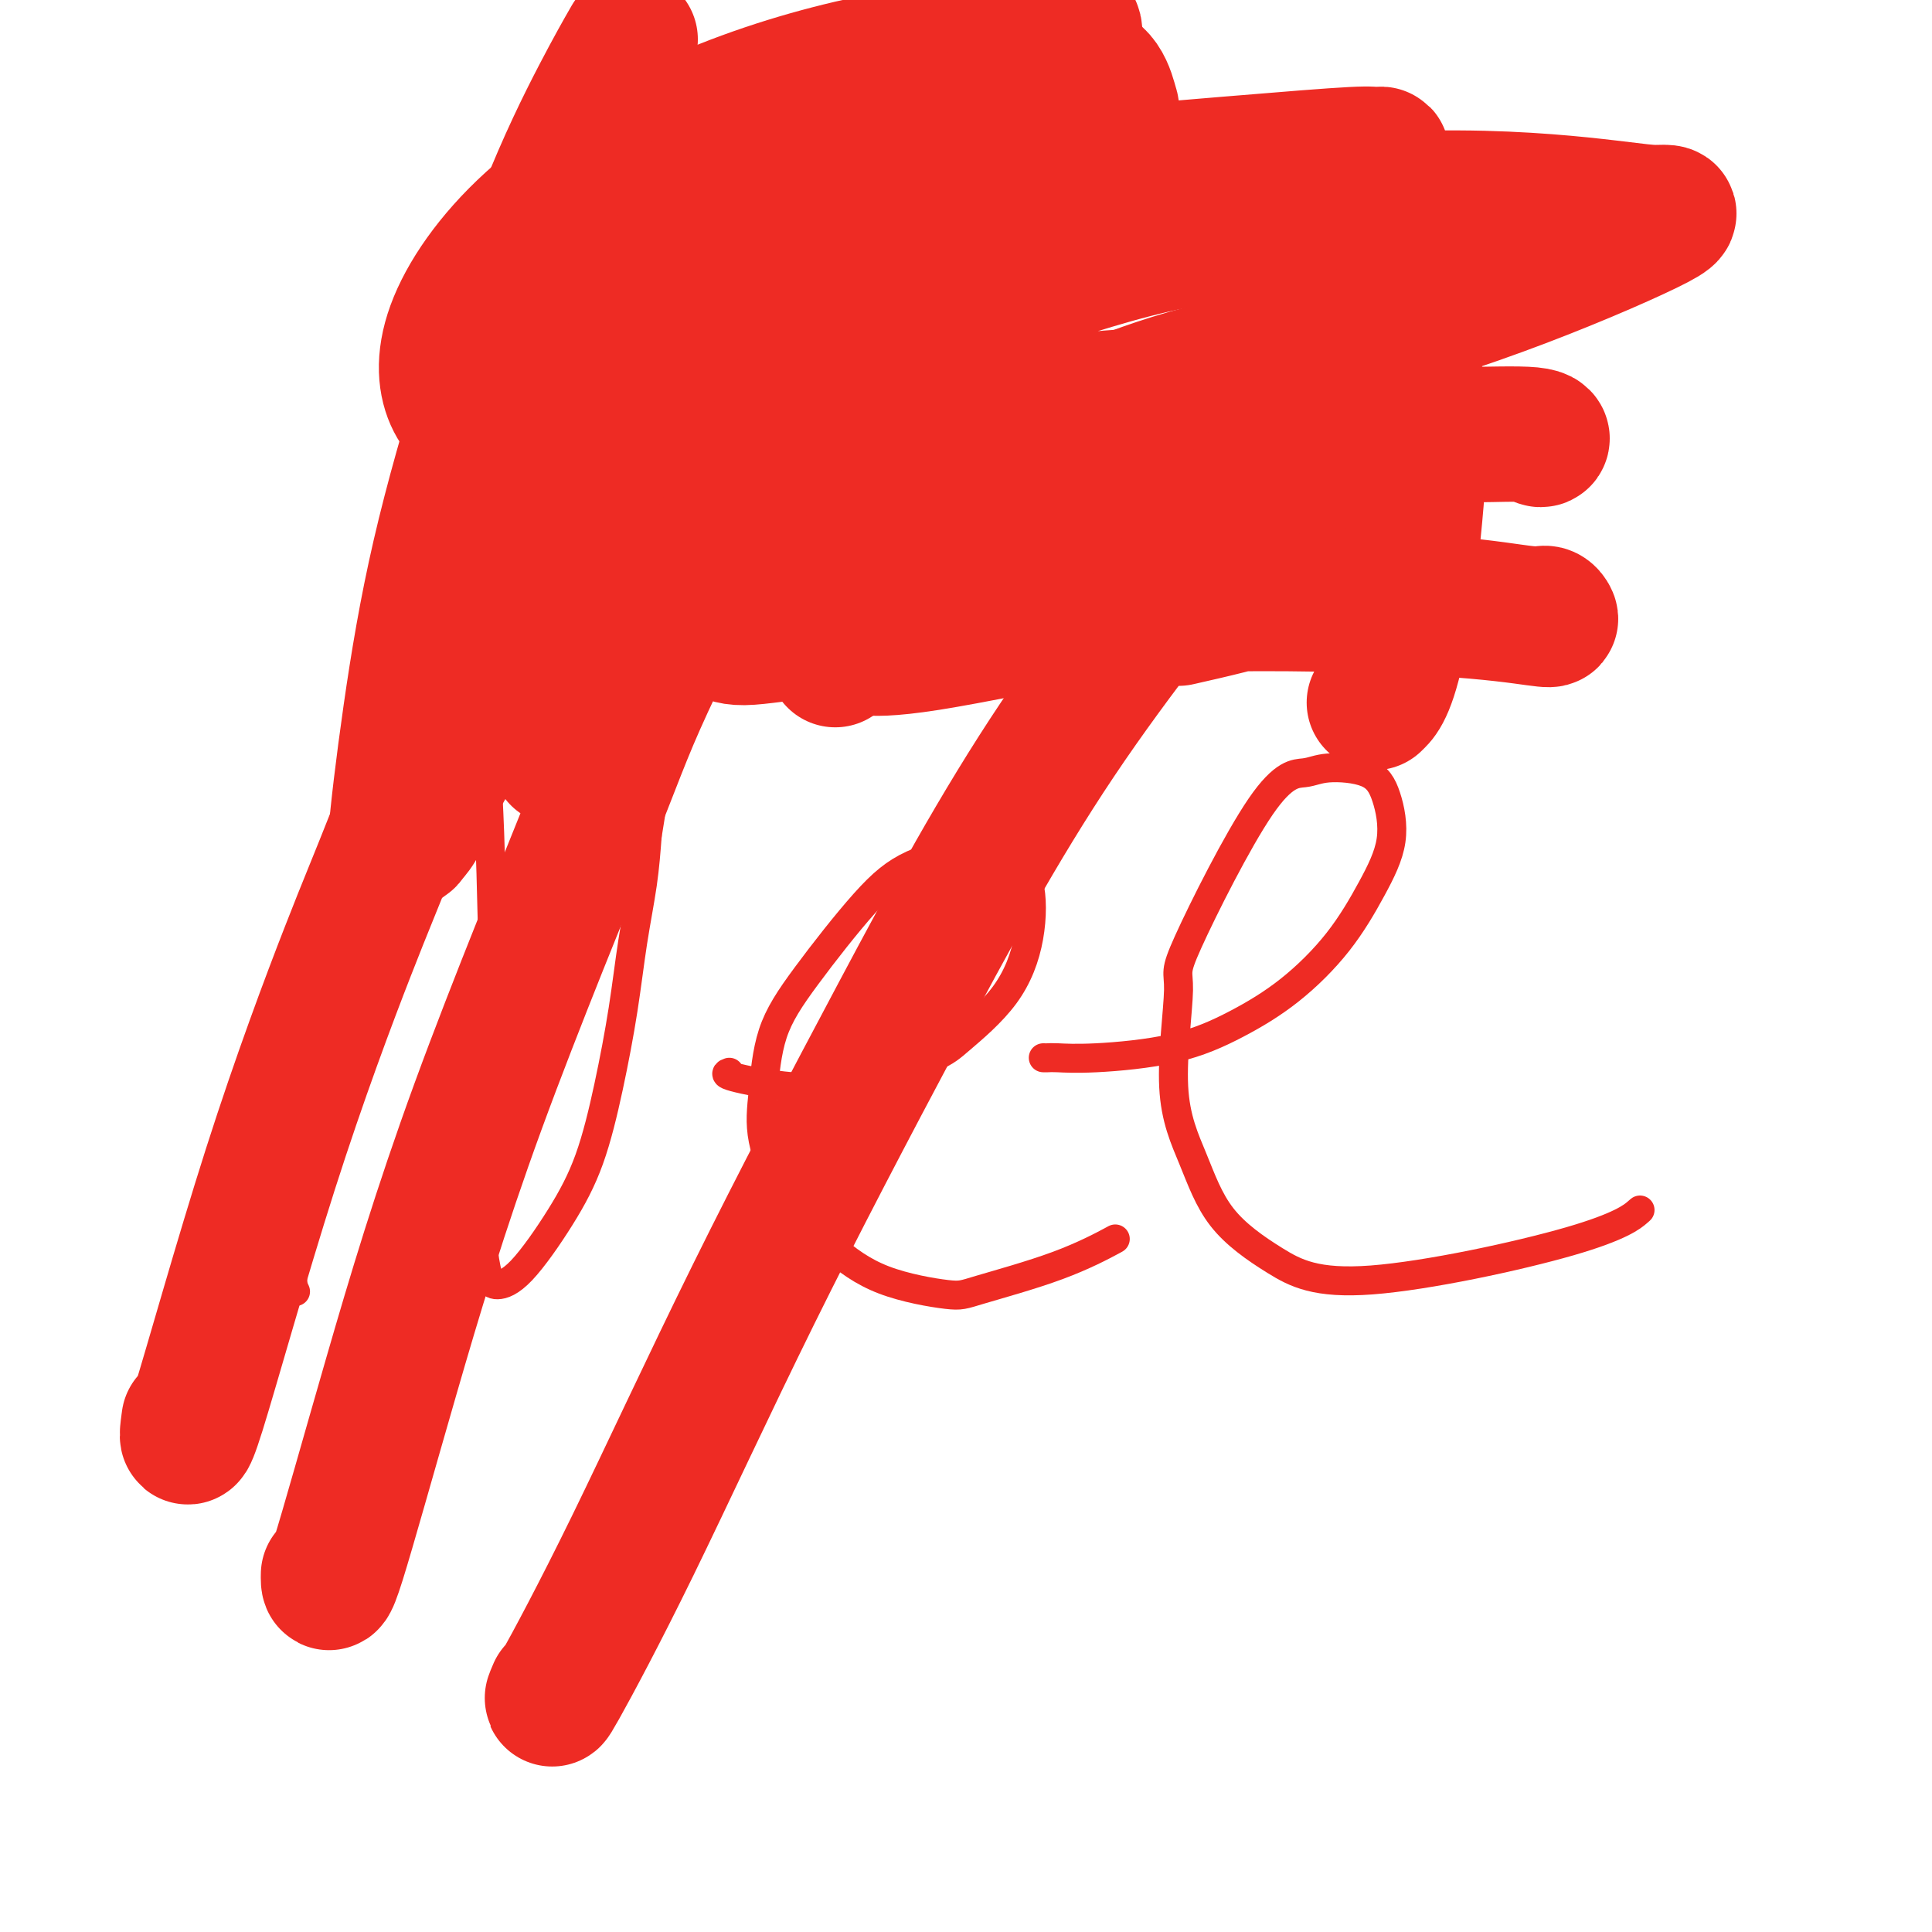 <svg viewBox='0 0 400 400' version='1.1' xmlns='http://www.w3.org/2000/svg' xmlns:xlink='http://www.w3.org/1999/xlink'><g fill='none' stroke='#EE2B24' stroke-width='6' stroke-linecap='round' stroke-linejoin='round'><path d='M61,267c0.164,0.361 0.328,0.722 0,0c-0.328,-0.722 -1.147,-2.525 1,-16c2.147,-13.475 7.261,-38.620 10,-53c2.739,-14.380 3.104,-17.993 4,-24c0.896,-6.007 2.323,-14.408 4,-21c1.677,-6.592 3.602,-11.375 5,-15c1.398,-3.625 2.268,-6.093 3,-8c0.732,-1.907 1.327,-3.254 2,-4c0.673,-0.746 1.423,-0.891 2,-1c0.577,-0.109 0.980,-0.182 2,1c1.020,1.182 2.658,3.619 4,10c1.342,6.381 2.388,16.707 3,28c0.612,11.293 0.790,23.554 1,30c0.210,6.446 0.451,7.079 0,15c-0.451,7.921 -1.595,23.132 -2,32c-0.405,8.868 -0.072,11.393 0,13c0.072,1.607 -0.117,2.297 0,4c0.117,1.703 0.541,4.420 1,6c0.459,1.580 0.955,2.023 2,2c1.045,-0.023 2.640,-0.513 5,-3c2.360,-2.487 5.486,-6.971 8,-11c2.514,-4.029 4.418,-7.603 6,-12c1.582,-4.397 2.844,-9.617 4,-15c1.156,-5.383 2.207,-10.927 3,-16c0.793,-5.073 1.329,-9.673 2,-14c0.671,-4.327 1.477,-8.379 2,-12c0.523,-3.621 0.761,-6.810 1,-10'/><path d='M134,173c2.019,-12.128 1.067,-8.948 1,-9c-0.067,-0.052 0.753,-3.336 1,-6c0.247,-2.664 -0.077,-4.707 0,-6c0.077,-1.293 0.557,-1.835 1,-3c0.443,-1.165 0.851,-2.953 1,-4c0.149,-1.047 0.040,-1.353 0,-2c-0.040,-0.647 -0.011,-1.636 0,-2c0.011,-0.364 0.003,-0.104 0,0c-0.003,0.104 -0.002,0.052 0,0'/><path d='M151,222c-0.586,0.202 -1.173,0.403 1,1c2.173,0.597 7.105,1.589 12,2c4.895,0.411 9.753,0.240 15,-1c5.247,-1.240 10.883,-3.549 14,-5c3.117,-1.451 3.715,-2.044 6,-4c2.285,-1.956 6.256,-5.276 9,-9c2.744,-3.724 4.260,-7.853 5,-12c0.740,-4.147 0.704,-8.313 0,-11c-0.704,-2.687 -2.076,-3.896 -4,-5c-1.924,-1.104 -4.399,-2.104 -8,-2c-3.601,0.104 -8.327,1.312 -12,3c-3.673,1.688 -6.294,3.856 -10,8c-3.706,4.144 -8.498,10.264 -12,15c-3.502,4.736 -5.715,8.088 -7,12c-1.285,3.912 -1.643,8.385 -2,12c-0.357,3.615 -0.713,6.374 0,10c0.713,3.626 2.494,8.120 5,12c2.506,3.880 5.736,7.145 9,10c3.264,2.855 6.561,5.300 11,7c4.439,1.700 10.021,2.654 13,3c2.979,0.346 3.355,0.082 7,-1c3.645,-1.082 10.558,-2.984 16,-5c5.442,-2.016 9.412,-4.148 11,-5c1.588,-0.852 0.794,-0.426 0,0'/><path d='M216,219c0.332,0.008 0.664,0.017 1,0c0.336,-0.017 0.676,-0.058 2,0c1.324,0.058 3.633,0.215 8,0c4.367,-0.215 10.793,-0.801 16,-2c5.207,-1.199 9.197,-3.009 13,-5c3.803,-1.991 7.420,-4.163 11,-7c3.580,-2.837 7.123,-6.339 10,-10c2.877,-3.661 5.088,-7.479 7,-11c1.912,-3.521 3.525,-6.743 4,-10c0.475,-3.257 -0.190,-6.547 -1,-9c-0.810,-2.453 -1.767,-4.067 -4,-5c-2.233,-0.933 -5.741,-1.184 -8,-1c-2.259,0.184 -3.267,0.802 -5,1c-1.733,0.198 -4.190,-0.024 -9,7c-4.810,7.024 -11.972,21.296 -15,28c-3.028,6.704 -1.922,5.841 -2,10c-0.078,4.159 -1.339,13.339 -1,20c0.339,6.661 2.279,10.804 4,15c1.721,4.196 3.222,8.444 6,12c2.778,3.556 6.833,6.420 11,9c4.167,2.580 8.447,4.877 20,4c11.553,-0.877 30.380,-4.928 41,-8c10.620,-3.072 13.034,-5.163 14,-6c0.966,-0.837 0.483,-0.418 0,0'/><path d='M147,71c-0.093,0.037 -0.186,0.074 0,0c0.186,-0.074 0.652,-0.258 1,0c0.348,0.258 0.577,0.958 1,2c0.423,1.042 1.040,2.425 2,4c0.960,1.575 2.261,3.341 3,5c0.739,1.659 0.914,3.213 2,5c1.086,1.787 3.082,3.809 4,5c0.918,1.191 0.756,1.550 2,3c1.244,1.450 3.893,3.990 6,6c2.107,2.010 3.671,3.491 6,5c2.329,1.509 5.421,3.044 8,4c2.579,0.956 4.645,1.331 7,2c2.355,0.669 5.001,1.633 7,2c1.999,0.367 3.353,0.136 5,0c1.647,-0.136 3.588,-0.178 6,-1c2.412,-0.822 5.296,-2.425 8,-4c2.704,-1.575 5.229,-3.122 8,-5c2.771,-1.878 5.789,-4.086 9,-6c3.211,-1.914 6.615,-3.535 9,-5c2.385,-1.465 3.752,-2.774 5,-4c1.248,-1.226 2.376,-2.370 3,-3c0.624,-0.630 0.745,-0.747 1,-1c0.255,-0.253 0.644,-0.644 1,-1c0.356,-0.356 0.678,-0.678 1,-1'/><path d='M252,83c5.756,-4.044 1.644,-1.156 0,0c-1.644,1.156 -0.822,0.578 0,0'/><path d='M188,24c-0.423,0.023 -0.845,0.046 -1,0c-0.155,-0.046 -0.042,-0.163 0,0c0.042,0.163 0.012,0.604 0,1c-0.012,0.396 -0.007,0.748 0,1c0.007,0.252 0.015,0.404 0,1c-0.015,0.596 -0.052,1.636 0,3c0.052,1.364 0.195,3.053 0,5c-0.195,1.947 -0.728,4.150 -1,6c-0.272,1.850 -0.283,3.345 0,5c0.283,1.655 0.860,3.471 1,5c0.140,1.529 -0.159,2.773 0,4c0.159,1.227 0.775,2.438 1,3c0.225,0.562 0.060,0.476 0,1c-0.060,0.524 -0.016,1.657 0,2c0.016,0.343 0.004,-0.104 0,0c-0.004,0.104 -0.001,0.760 0,1c0.001,0.240 0.000,0.065 0,0c-0.000,-0.065 -0.000,-0.018 0,0c0.000,0.018 0.000,0.009 0,0'/><path d='M218,27c-0.033,0.418 -0.065,0.836 0,1c0.065,0.164 0.228,0.075 0,0c-0.228,-0.075 -0.846,-0.134 -1,0c-0.154,0.134 0.155,0.462 0,1c-0.155,0.538 -0.774,1.287 -1,2c-0.226,0.713 -0.061,1.390 0,2c0.061,0.610 0.016,1.152 0,2c-0.016,0.848 -0.004,2.001 0,3c0.004,0.999 0.001,1.843 0,3c-0.001,1.157 -0.000,2.627 0,4c0.000,1.373 0.000,2.648 0,4c-0.000,1.352 -0.000,2.782 0,4c0.000,1.218 0.000,2.224 0,3c-0.000,0.776 -0.000,1.322 0,2c0.000,0.678 0.000,1.488 0,2c-0.000,0.512 -0.000,0.726 0,1c0.000,0.274 0.000,0.610 0,1c-0.000,0.390 -0.000,0.836 0,1c0.000,0.164 0.000,0.047 0,0c-0.000,-0.047 -0.000,-0.023 0,0'/><path d='M207,112c-0.122,-0.128 -0.243,-0.256 0,0c0.243,0.256 0.852,0.897 1,1c0.148,0.103 -0.164,-0.332 0,0c0.164,0.332 0.803,1.429 1,2c0.197,0.571 -0.050,0.614 0,1c0.050,0.386 0.395,1.113 1,2c0.605,0.887 1.471,1.932 2,3c0.529,1.068 0.723,2.159 1,3c0.277,0.841 0.637,1.434 1,2c0.363,0.566 0.730,1.106 1,2c0.270,0.894 0.444,2.142 1,3c0.556,0.858 1.496,1.325 2,2c0.504,0.675 0.574,1.558 1,2c0.426,0.442 1.209,0.443 2,1c0.791,0.557 1.591,1.670 2,2c0.409,0.330 0.428,-0.122 1,0c0.572,0.122 1.697,0.817 2,1c0.303,0.183 -0.217,-0.147 0,0c0.217,0.147 1.171,0.771 2,1c0.829,0.229 1.531,0.061 2,0c0.469,-0.061 0.703,-0.016 1,0c0.297,0.016 0.656,0.005 1,0c0.344,-0.005 0.672,-0.002 1,0'/><path d='M233,140c1.951,0.292 1.828,0.023 2,0c0.172,-0.023 0.638,0.201 1,0c0.362,-0.201 0.619,-0.828 1,-1c0.381,-0.172 0.887,0.110 1,0c0.113,-0.110 -0.166,-0.611 0,-1c0.166,-0.389 0.776,-0.665 1,-1c0.224,-0.335 0.060,-0.730 0,-1c-0.060,-0.270 -0.016,-0.415 0,-1c0.016,-0.585 0.004,-1.609 0,-2c-0.004,-0.391 -0.000,-0.150 0,-1c0.000,-0.850 -0.004,-2.790 0,-4c0.004,-1.210 0.016,-1.689 0,-2c-0.016,-0.311 -0.059,-0.454 0,-1c0.059,-0.546 0.222,-1.494 0,-2c-0.222,-0.506 -0.829,-0.569 -1,-1c-0.171,-0.431 0.094,-1.229 0,-2c-0.094,-0.771 -0.546,-1.516 -1,-2c-0.454,-0.484 -0.909,-0.708 -1,-1c-0.091,-0.292 0.182,-0.651 0,-1c-0.182,-0.349 -0.820,-0.686 -1,-1c-0.180,-0.314 0.096,-0.605 0,-1c-0.096,-0.395 -0.566,-0.893 -1,-1c-0.434,-0.107 -0.833,0.179 -1,0c-0.167,-0.179 -0.101,-0.821 0,-1c0.101,-0.179 0.238,0.106 0,0c-0.238,-0.106 -0.852,-0.602 -1,-1c-0.148,-0.398 0.170,-0.698 0,-1c-0.170,-0.302 -0.829,-0.607 -1,-1c-0.171,-0.393 0.146,-0.875 0,-1c-0.146,-0.125 -0.756,0.107 -1,0c-0.244,-0.107 -0.122,-0.554 0,-1'/><path d='M230,107c-1.619,-2.952 -1.166,-1.330 -1,-1c0.166,0.330 0.044,-0.630 0,-1c-0.044,-0.370 -0.012,-0.151 0,0c0.012,0.151 0.003,0.233 0,0c-0.003,-0.233 -0.001,-0.781 0,-1c0.001,-0.219 0.000,-0.110 0,0'/><path d='M221,101c-0.106,-0.051 -0.211,-0.102 -1,0c-0.789,0.102 -2.261,0.357 -5,1c-2.739,0.643 -6.745,1.673 -9,2c-2.255,0.327 -2.758,-0.051 -3,0c-0.242,0.051 -0.221,0.531 -1,1c-0.779,0.469 -2.358,0.927 4,-1c6.358,-1.927 20.653,-6.240 32,-9c11.347,-2.760 19.746,-3.968 28,-5c8.254,-1.032 16.363,-1.889 21,-2c4.637,-0.111 5.803,0.523 7,1c1.197,0.477 2.424,0.796 1,3c-1.424,2.204 -5.499,6.293 -12,10c-6.501,3.707 -15.427,7.031 -23,10c-7.573,2.969 -13.792,5.581 -18,7c-4.208,1.419 -6.405,1.645 -8,2c-1.595,0.355 -2.586,0.841 -3,1c-0.414,0.159 -0.249,-0.007 0,0c0.249,0.007 0.581,0.188 1,0c0.419,-0.188 0.924,-0.744 6,-1c5.076,-0.256 14.721,-0.213 24,-1c9.279,-0.787 18.191,-2.404 25,-3c6.809,-0.596 11.517,-0.172 14,0c2.483,0.172 2.743,0.092 4,0c1.257,-0.092 3.512,-0.195 -2,2c-5.512,2.195 -18.792,6.689 -32,10c-13.208,3.311 -26.343,5.438 -40,8c-13.657,2.562 -27.837,5.558 -37,7c-9.163,1.442 -13.309,1.331 -16,1c-2.691,-0.331 -3.928,-0.883 0,-6c3.928,-5.117 13.019,-14.801 25,-22c11.981,-7.199 26.852,-11.914 37,-15c10.148,-3.086 15.574,-4.543 21,-6'/><path d='M261,96c10.162,-3.249 6.568,-0.870 6,0c-0.568,0.870 1.891,0.232 1,1c-0.891,0.768 -5.131,2.943 -8,4c-2.869,1.057 -4.366,0.997 -12,3c-7.634,2.003 -21.403,6.068 -33,9c-11.597,2.932 -21.020,4.732 -28,6c-6.980,1.268 -11.517,2.003 -14,2c-2.483,-0.003 -2.911,-0.744 -4,-1c-1.089,-0.256 -2.838,-0.027 2,-4c4.838,-3.973 16.263,-12.147 31,-19c14.737,-6.853 32.785,-12.383 45,-16c12.215,-3.617 18.597,-5.319 23,-6c4.403,-0.681 6.829,-0.341 8,0c1.171,0.341 1.089,0.684 0,2c-1.089,1.316 -3.183,3.606 -11,7c-7.817,3.394 -21.356,7.892 -35,11c-13.644,3.108 -27.392,4.827 -40,6c-12.608,1.173 -24.076,1.799 -33,2c-8.924,0.201 -15.305,-0.023 -19,-1c-3.695,-0.977 -4.704,-2.706 -6,-3c-1.296,-0.294 -2.881,0.846 -1,-2c1.881,-2.846 7.226,-9.677 16,-15c8.774,-5.323 20.978,-9.138 31,-12c10.022,-2.862 17.863,-4.771 23,-6c5.137,-1.229 7.569,-1.779 9,-2c1.431,-0.221 1.859,-0.112 2,0c0.141,0.112 -0.006,0.226 -3,0c-2.994,-0.226 -8.833,-0.793 -18,-1c-9.167,-0.207 -21.660,-0.056 -36,1c-14.340,1.056 -30.526,3.016 -40,4c-9.474,0.984 -12.237,0.992 -15,1'/><path d='M102,67c-18.214,0.635 -8.748,-0.276 -4,-2c4.748,-1.724 4.778,-4.261 14,-9c9.222,-4.739 27.637,-11.679 45,-16c17.363,-4.321 33.674,-6.021 48,-7c14.326,-0.979 26.666,-1.236 36,-1c9.334,0.236 15.662,0.964 19,2c3.338,1.036 3.685,2.381 4,3c0.315,0.619 0.597,0.513 -1,2c-1.597,1.487 -5.071,4.566 -11,8c-5.929,3.434 -14.311,7.223 -33,12c-18.689,4.777 -47.685,10.540 -61,13c-13.315,2.460 -10.947,1.615 -15,2c-4.053,0.385 -14.525,2.000 -20,2c-5.475,0.000 -5.954,-1.614 -7,-2c-1.046,-0.386 -2.660,0.456 -1,-2c1.660,-2.456 6.594,-8.210 18,-14c11.406,-5.790 29.283,-11.618 48,-16c18.717,-4.382 38.273,-7.320 54,-9c15.727,-1.680 27.626,-2.102 35,-2c7.374,0.102 10.222,0.729 12,1c1.778,0.271 2.485,0.186 0,2c-2.485,1.814 -8.162,5.526 -20,10c-11.838,4.474 -29.837,9.711 -49,14c-19.163,4.289 -39.491,7.632 -51,10c-11.509,2.368 -14.198,3.763 -20,5c-5.802,1.237 -14.716,2.317 -19,3c-4.284,0.683 -3.938,0.970 -2,-1c1.938,-1.970 5.468,-6.198 16,-11c10.532,-4.802 28.066,-10.177 47,-14c18.934,-3.823 39.267,-6.092 54,-7c14.733,-0.908 23.867,-0.454 33,0'/><path d='M271,43c7.706,0.398 10.471,1.392 12,2c1.529,0.608 1.821,0.828 0,3c-1.821,2.172 -5.754,6.294 -16,11c-10.246,4.706 -26.803,9.995 -41,15c-14.197,5.005 -26.034,9.727 -34,13c-7.966,3.273 -12.061,5.097 -14,6c-1.939,0.903 -1.723,0.883 -1,1c0.723,0.117 1.952,0.370 4,0c2.048,-0.370 4.917,-1.364 7,-2c2.083,-0.636 3.382,-0.915 4,-1c0.618,-0.085 0.554,0.023 1,0c0.446,-0.023 1.402,-0.177 1,1c-0.402,1.177 -2.160,3.685 -3,5c-0.840,1.315 -0.760,1.435 -1,2c-0.240,0.565 -0.798,1.573 -1,2c-0.202,0.427 -0.046,0.272 0,0c0.046,-0.272 -0.019,-0.660 7,-2c7.019,-1.340 21.120,-3.630 30,-5c8.880,-1.370 12.537,-1.820 14,-2c1.463,-0.180 0.731,-0.090 0,0'/></g>
<g fill='none' stroke='#EE2B24' stroke-width='28' stroke-linecap='round' stroke-linejoin='round'><path d='M272,53c0.024,0.279 0.049,0.557 0,0c-0.049,-0.557 -0.170,-1.951 0,-3c0.170,-1.049 0.631,-1.753 -4,-2c-4.631,-0.247 -14.356,-0.037 -25,2c-10.644,2.037 -22.208,5.901 -35,10c-12.792,4.099 -26.812,8.433 -40,13c-13.188,4.567 -25.543,9.366 -36,14c-10.457,4.634 -19.016,9.102 -24,12c-4.984,2.898 -6.392,4.227 -8,5c-1.608,0.773 -3.416,0.992 0,1c3.416,0.008 12.055,-0.194 23,-2c10.945,-1.806 24.195,-5.214 37,-8c12.805,-2.786 25.165,-4.949 36,-7c10.835,-2.051 20.143,-3.989 28,-5c7.857,-1.011 14.262,-1.094 19,-1c4.738,0.094 7.810,0.366 10,1c2.190,0.634 3.497,1.631 4,2c0.503,0.369 0.202,0.109 1,0c0.798,-0.109 2.697,-0.069 0,1c-2.697,1.069 -9.989,3.165 -21,5c-11.011,1.835 -25.741,3.408 -40,4c-14.259,0.592 -28.047,0.204 -41,0c-12.953,-0.204 -25.070,-0.225 -34,-1c-8.930,-0.775 -14.673,-2.306 -19,-4c-4.327,-1.694 -7.237,-3.551 -9,-7c-1.763,-3.449 -2.378,-8.489 0,-15c2.378,-6.511 7.751,-14.493 16,-22c8.249,-7.507 19.376,-14.538 31,-20c11.624,-5.462 23.745,-9.355 35,-12c11.255,-2.645 21.644,-4.041 29,-4c7.356,0.041 11.678,1.521 16,3'/><path d='M221,13c3.949,1.086 5.821,2.300 7,4c1.179,1.700 1.665,3.886 2,5c0.335,1.114 0.518,1.155 -2,5c-2.518,3.845 -7.737,11.492 -16,18c-8.263,6.508 -19.571,11.876 -31,17c-11.429,5.124 -22.980,10.002 -32,14c-9.020,3.998 -15.511,7.115 -20,9c-4.489,1.885 -6.976,2.538 -8,3c-1.024,0.462 -0.583,0.732 -1,1c-0.417,0.268 -1.691,0.534 1,-1c2.691,-1.534 9.348,-4.870 19,-9c9.652,-4.130 22.301,-9.056 35,-13c12.699,-3.944 25.449,-6.908 36,-10c10.551,-3.092 18.901,-6.314 24,-8c5.099,-1.686 6.945,-1.836 8,-2c1.055,-0.164 1.319,-0.342 0,-1c-1.319,-0.658 -4.222,-1.795 -15,-2c-10.778,-0.205 -29.433,0.521 -46,2c-16.567,1.479 -31.048,3.712 -39,5c-7.952,1.288 -9.376,1.633 -13,2c-3.624,0.367 -9.446,0.756 -12,1c-2.554,0.244 -1.838,0.343 -1,0c0.838,-0.343 1.797,-1.129 9,-3c7.203,-1.871 20.649,-4.826 35,-7c14.351,-2.174 29.608,-3.565 46,-5c16.392,-1.435 33.918,-2.914 47,-4c13.082,-1.086 21.718,-1.780 26,-2c4.282,-0.220 4.210,0.034 5,0c0.790,-0.034 2.444,-0.355 -1,1c-3.444,1.355 -11.984,4.387 -25,8c-13.016,3.613 -30.508,7.806 -48,12'/><path d='M211,53c-18.786,4.770 -28.752,6.193 -40,8c-11.248,1.807 -23.779,3.996 -30,5c-6.221,1.004 -6.132,0.821 -9,1c-2.868,0.179 -8.694,0.718 -11,1c-2.306,0.282 -1.091,0.305 -1,0c0.091,-0.305 -0.941,-0.938 4,-3c4.941,-2.062 15.853,-5.551 29,-9c13.147,-3.449 28.527,-6.857 46,-9c17.473,-2.143 37.038,-3.021 55,-4c17.962,-0.979 34.321,-2.060 48,-2c13.679,0.060 24.680,1.259 31,2c6.320,0.741 7.960,1.024 10,1c2.040,-0.024 4.478,-0.354 0,2c-4.478,2.354 -15.874,7.394 -28,12c-12.126,4.606 -24.983,8.779 -37,12c-12.017,3.221 -23.196,5.490 -32,8c-8.804,2.510 -15.235,5.260 -20,7c-4.765,1.740 -7.864,2.470 -10,3c-2.136,0.530 -3.308,0.860 -4,1c-0.692,0.140 -0.905,0.090 -1,0c-0.095,-0.090 -0.071,-0.220 1,0c1.071,0.220 3.188,0.790 6,1c2.812,0.210 6.320,0.061 17,0c10.680,-0.061 28.532,-0.034 41,0c12.468,0.034 19.553,0.076 26,0c6.447,-0.076 12.255,-0.270 15,0c2.745,0.270 2.426,1.003 2,1c-0.426,-0.003 -0.960,-0.743 -3,-1c-2.040,-0.257 -5.588,-0.031 -11,0c-5.412,0.031 -12.689,-0.134 -21,0c-8.311,0.134 -17.655,0.567 -27,1'/><path d='M257,91c-14.627,0.905 -21.196,2.667 -28,4c-6.804,1.333 -13.843,2.238 -18,3c-4.157,0.762 -5.431,1.382 -7,2c-1.569,0.618 -3.433,1.235 -6,2c-2.567,0.765 -5.838,1.677 -7,2c-1.162,0.323 -0.216,0.058 0,0c0.216,-0.058 -0.299,0.091 0,1c0.299,0.909 1.410,2.577 8,5c6.590,2.423 18.658,5.601 31,8c12.342,2.399 24.957,4.019 37,5c12.043,0.981 23.514,1.322 32,2c8.486,0.678 13.987,1.692 17,2c3.013,0.308 3.538,-0.091 4,0c0.462,0.091 0.863,0.670 1,1c0.137,0.330 0.011,0.409 -3,0c-3.011,-0.409 -8.907,-1.306 -20,-2c-11.093,-0.694 -27.382,-1.185 -43,-1c-15.618,0.185 -30.563,1.047 -45,2c-14.437,0.953 -28.365,1.998 -38,3c-9.635,1.002 -14.975,1.962 -18,2c-3.025,0.038 -3.734,-0.848 -5,-1c-1.266,-0.152 -3.088,0.428 0,-1c3.088,-1.428 11.084,-4.864 17,-7c5.916,-2.136 9.750,-2.970 18,-5c8.250,-2.030 20.917,-5.255 32,-7c11.083,-1.745 20.583,-2.009 28,-2c7.417,0.009 12.753,0.290 17,1c4.247,0.710 7.406,1.848 9,3c1.594,1.152 1.623,2.319 2,3c0.377,0.681 1.101,0.876 0,2c-1.101,1.124 -4.029,3.178 -9,5c-4.971,1.822 -11.986,3.411 -19,5'/><path d='M169,22c-0.349,0.332 -0.698,0.664 -1,1c-0.302,0.336 -0.556,0.676 -2,3c-1.444,2.324 -4.077,6.633 -7,11c-2.923,4.367 -6.137,8.793 -9,13c-2.863,4.207 -5.377,8.194 -9,14c-3.623,5.806 -8.356,13.432 -13,22c-4.644,8.568 -9.197,18.077 -13,26c-3.803,7.923 -6.854,14.259 -10,21c-3.146,6.741 -6.387,13.888 -9,19c-2.613,5.112 -4.597,8.189 -6,11c-1.403,2.811 -2.224,5.356 -3,7c-0.776,1.644 -1.507,2.386 -2,3c-0.493,0.614 -0.748,1.100 -1,1c-0.252,-0.100 -0.502,-0.786 -1,0c-0.498,0.786 -1.244,3.044 -1,-1c0.244,-4.044 1.477,-14.391 3,-25c1.523,-10.609 3.337,-21.482 6,-33c2.663,-11.518 6.175,-23.683 10,-36c3.825,-12.317 7.963,-24.786 12,-35c4.037,-10.214 7.971,-18.173 11,-24c3.029,-5.827 5.151,-9.522 6,-11c0.849,-1.478 0.424,-0.739 0,0'/><path d='M39,295c0.112,-0.845 0.224,-1.690 0,0c-0.224,1.690 -0.786,5.916 2,-3c2.786,-8.916 8.918,-30.972 15,-50c6.082,-19.028 12.112,-35.026 16,-45c3.888,-9.974 5.633,-13.924 10,-25c4.367,-11.076 11.355,-29.278 19,-45c7.645,-15.722 15.945,-28.965 22,-40c6.055,-11.035 9.864,-19.861 16,-30c6.136,-10.139 14.600,-21.590 19,-27c4.400,-5.410 4.736,-4.778 5,-5c0.264,-0.222 0.458,-1.297 0,2c-0.458,3.297 -1.566,10.966 -7,26c-5.434,15.034 -15.194,37.432 -23,57c-7.806,19.568 -13.659,36.305 -16,43c-2.341,6.695 -1.171,3.347 0,0'/><path d='M68,326c-0.034,1.791 -0.068,3.581 2,-3c2.068,-6.581 6.237,-21.534 11,-38c4.763,-16.466 10.118,-34.444 18,-56c7.882,-21.556 18.290,-46.688 24,-61c5.710,-14.312 6.722,-17.804 13,-31c6.278,-13.196 17.823,-36.097 28,-54c10.177,-17.903 18.988,-30.808 27,-42c8.012,-11.192 15.226,-20.671 20,-26c4.774,-5.329 7.107,-6.509 9,-8c1.893,-1.491 3.344,-3.292 2,4c-1.344,7.292 -5.484,23.676 -14,45c-8.516,21.324 -21.408,47.587 -28,62c-6.592,14.413 -6.883,16.975 -7,18c-0.117,1.025 -0.058,0.512 0,0'/><path d='M115,350c-0.708,1.656 -1.416,3.311 1,-1c2.416,-4.311 7.956,-14.589 15,-29c7.044,-14.411 15.592,-32.954 25,-52c9.408,-19.046 19.675,-38.597 30,-58c10.325,-19.403 20.707,-38.660 33,-57c12.293,-18.340 26.495,-35.762 34,-45c7.505,-9.238 8.311,-10.293 13,-14c4.689,-3.707 13.259,-10.068 19,-14c5.741,-3.932 8.652,-5.435 9,5c0.348,10.435 -1.868,32.810 -4,45c-2.132,12.190 -4.181,14.197 -5,15c-0.819,0.803 -0.410,0.401 0,0'/></g>
</svg>